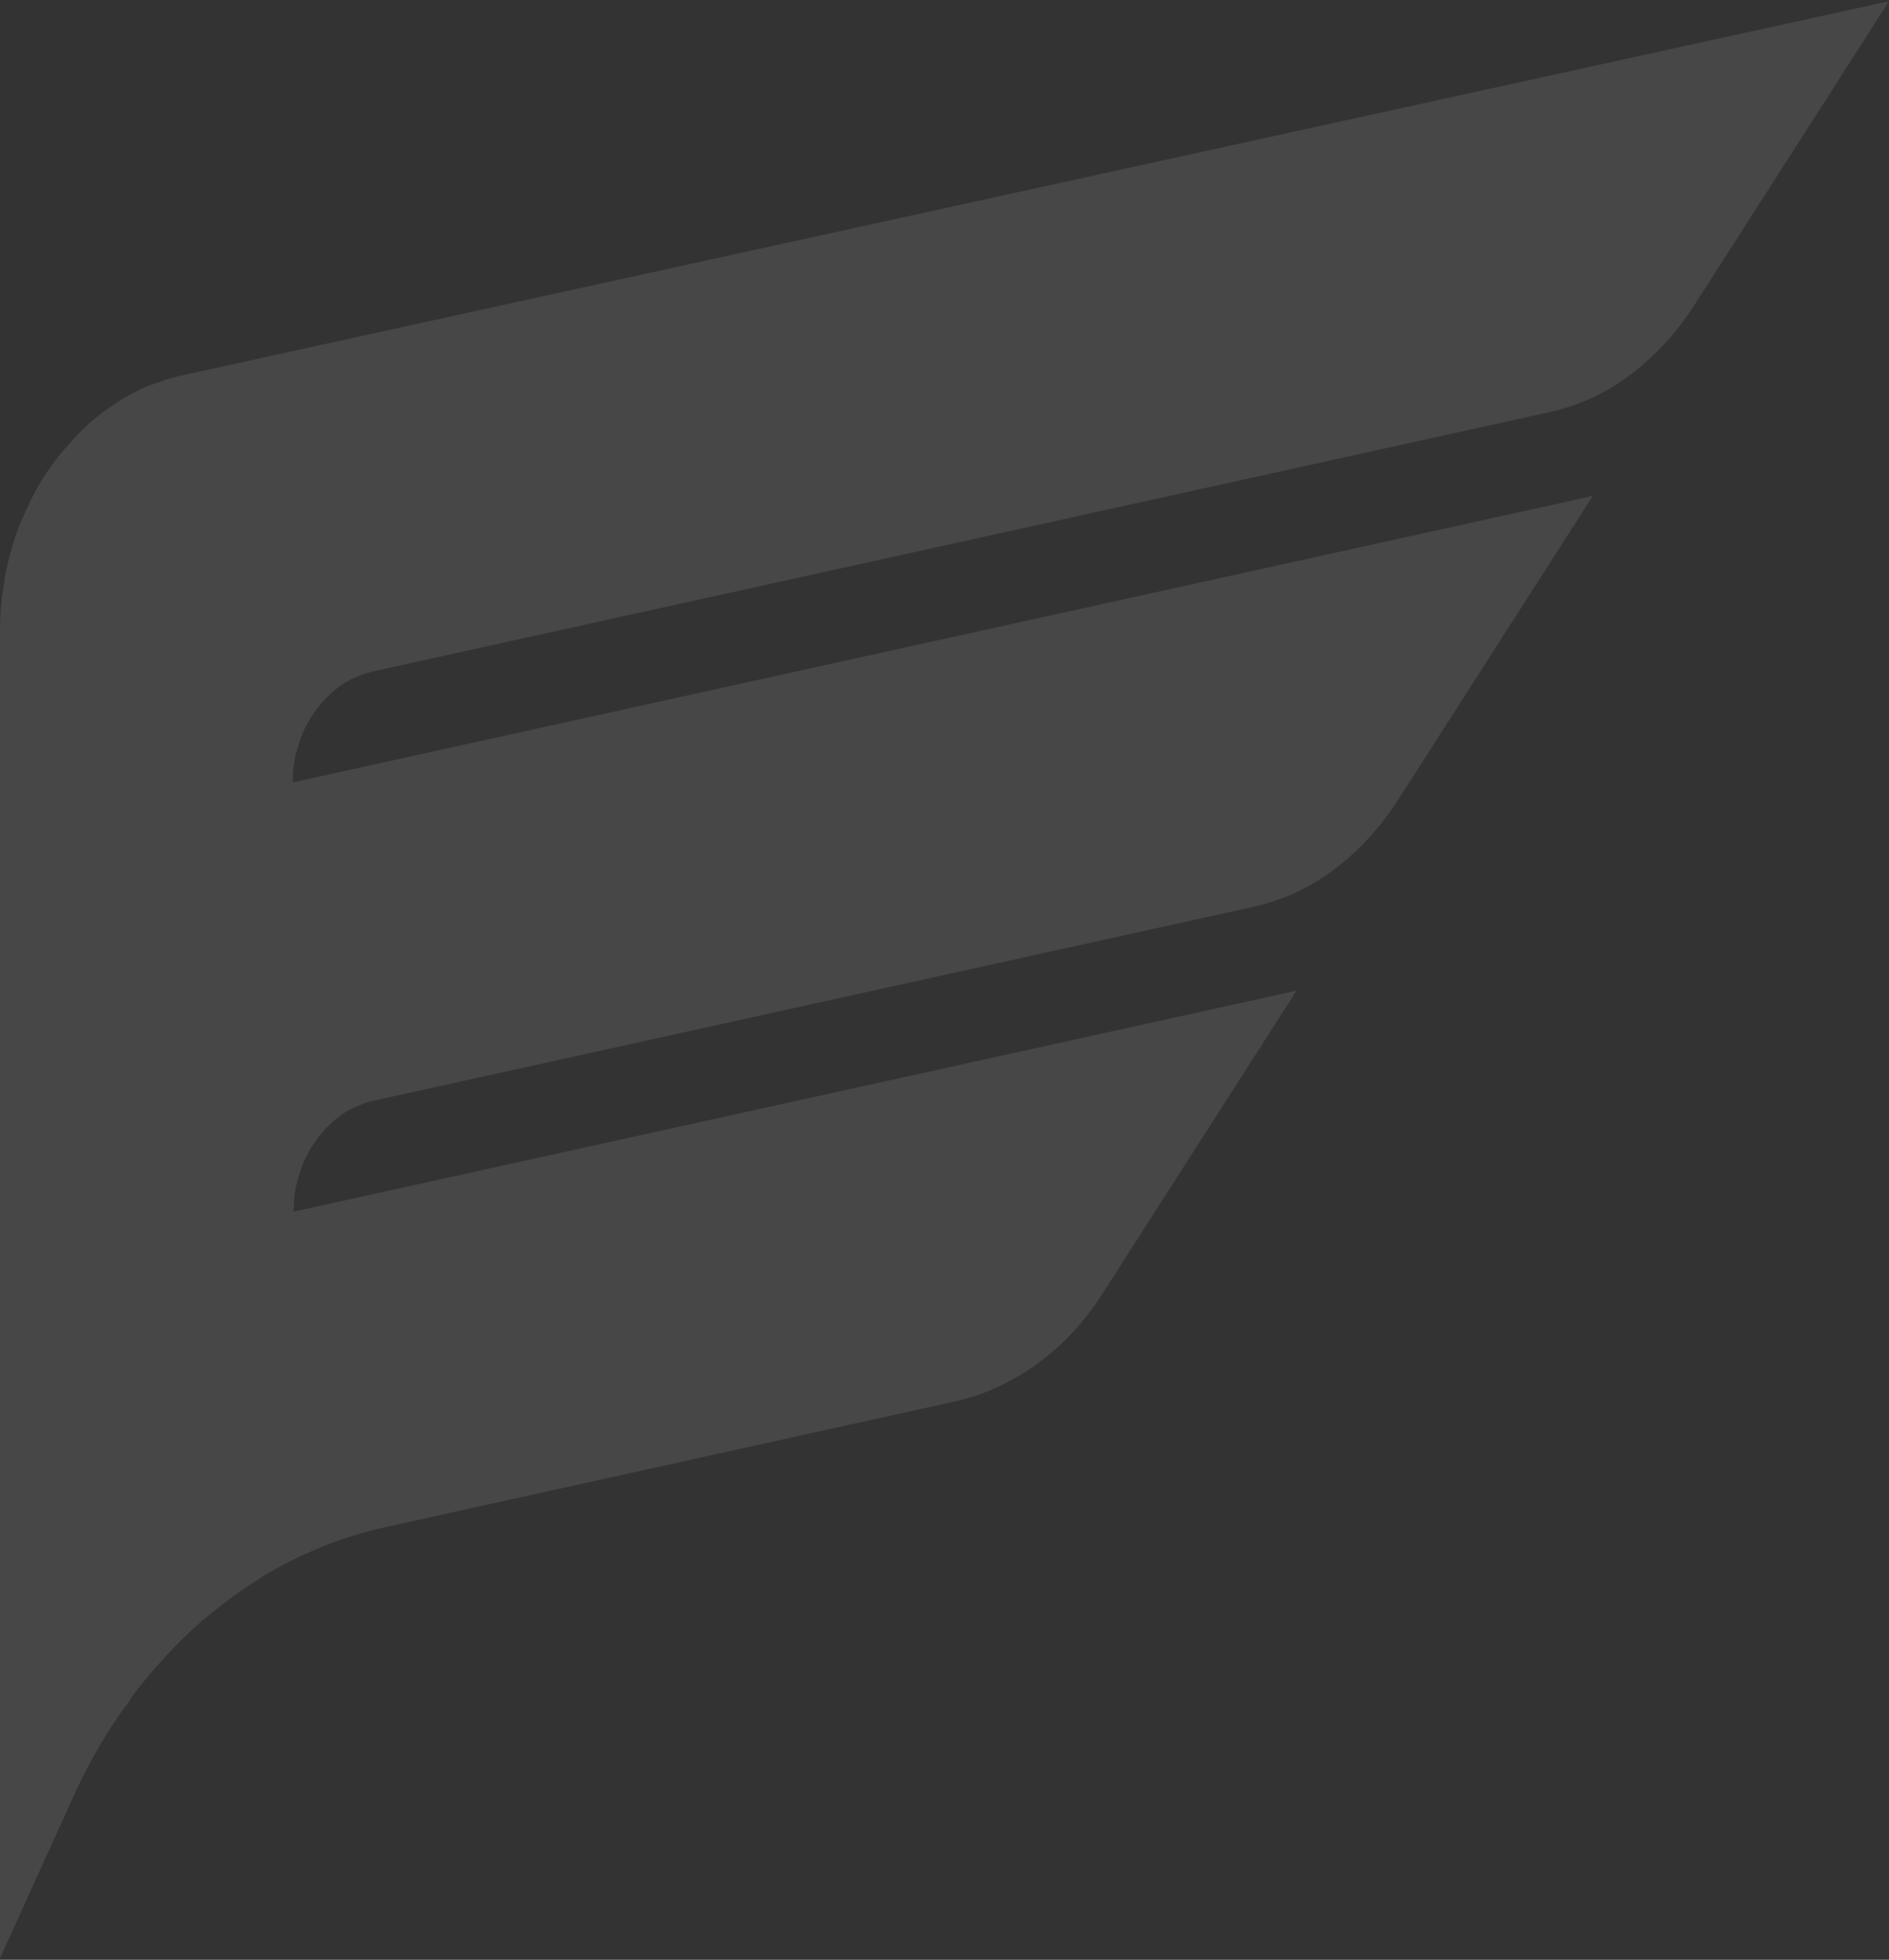 <?xml version="1.0" encoding="UTF-8"?> <svg xmlns="http://www.w3.org/2000/svg" width="1200" height="1245" viewBox="0 0 1200 1245" fill="none"><rect x="0" y="0" width="1200" height="1245" fill="#333333" stroke="none"/><path opacity="0.1" fill-rule="evenodd" clip-rule="evenodd" d="M82.643 1079.37C96.603 1060.89 111.68 1044.13 128.99 1029.11C146.301 1014.67 164.169 1001.96 183.713 992.138C203.257 982.317 223.36 974.807 244.579 970.185L605.863 890.461C624.849 886.417 642.159 878.329 658.353 866.775C674.546 855.221 688.506 840.2 699.674 822.869L823.639 629.336L186.505 769.72C186.505 761.054 187.622 752.966 190.414 745.456C192.648 737.368 196.557 730.436 201.024 724.081C205.491 717.726 211.075 712.527 217.217 707.905C223.36 703.861 230.06 700.972 237.32 699.239L795.719 576.187C814.146 572.143 830.898 564.633 846.533 553.079C862.169 541.525 875.57 527.082 886.738 510.328L1011.82 315.063L185.947 497.041C185.947 488.375 187.064 480.287 189.856 472.777C192.089 464.689 195.998 457.757 200.465 451.402C204.933 445.047 210.517 439.848 216.659 435.226C222.801 431.182 229.502 428.294 236.761 426.56L983.9 261.913C1002.33 257.869 1019.08 250.359 1034.71 238.805C1050.35 227.251 1063.75 212.808 1074.92 196.054L1200 0.789L116.705 238.227C108.329 239.96 100.512 242.849 92.694 245.737C84.877 249.204 77.618 253.248 70.358 258.447C63.099 263.069 56.398 268.846 50.256 275.201C44.114 281.555 37.971 288.488 32.946 295.42C27.92 302.353 22.894 310.441 18.986 319.106C15.077 327.194 11.168 335.86 8.376 345.103C5.584 354.347 3.35 363.59 2.234 372.833C0.558 382.077 0 391.898 0 401.141V1244.02L46.906 1140.61C56.957 1118.66 68.683 1098.44 82.643 1079.95V1079.37Z" fill="white"></path></svg> 